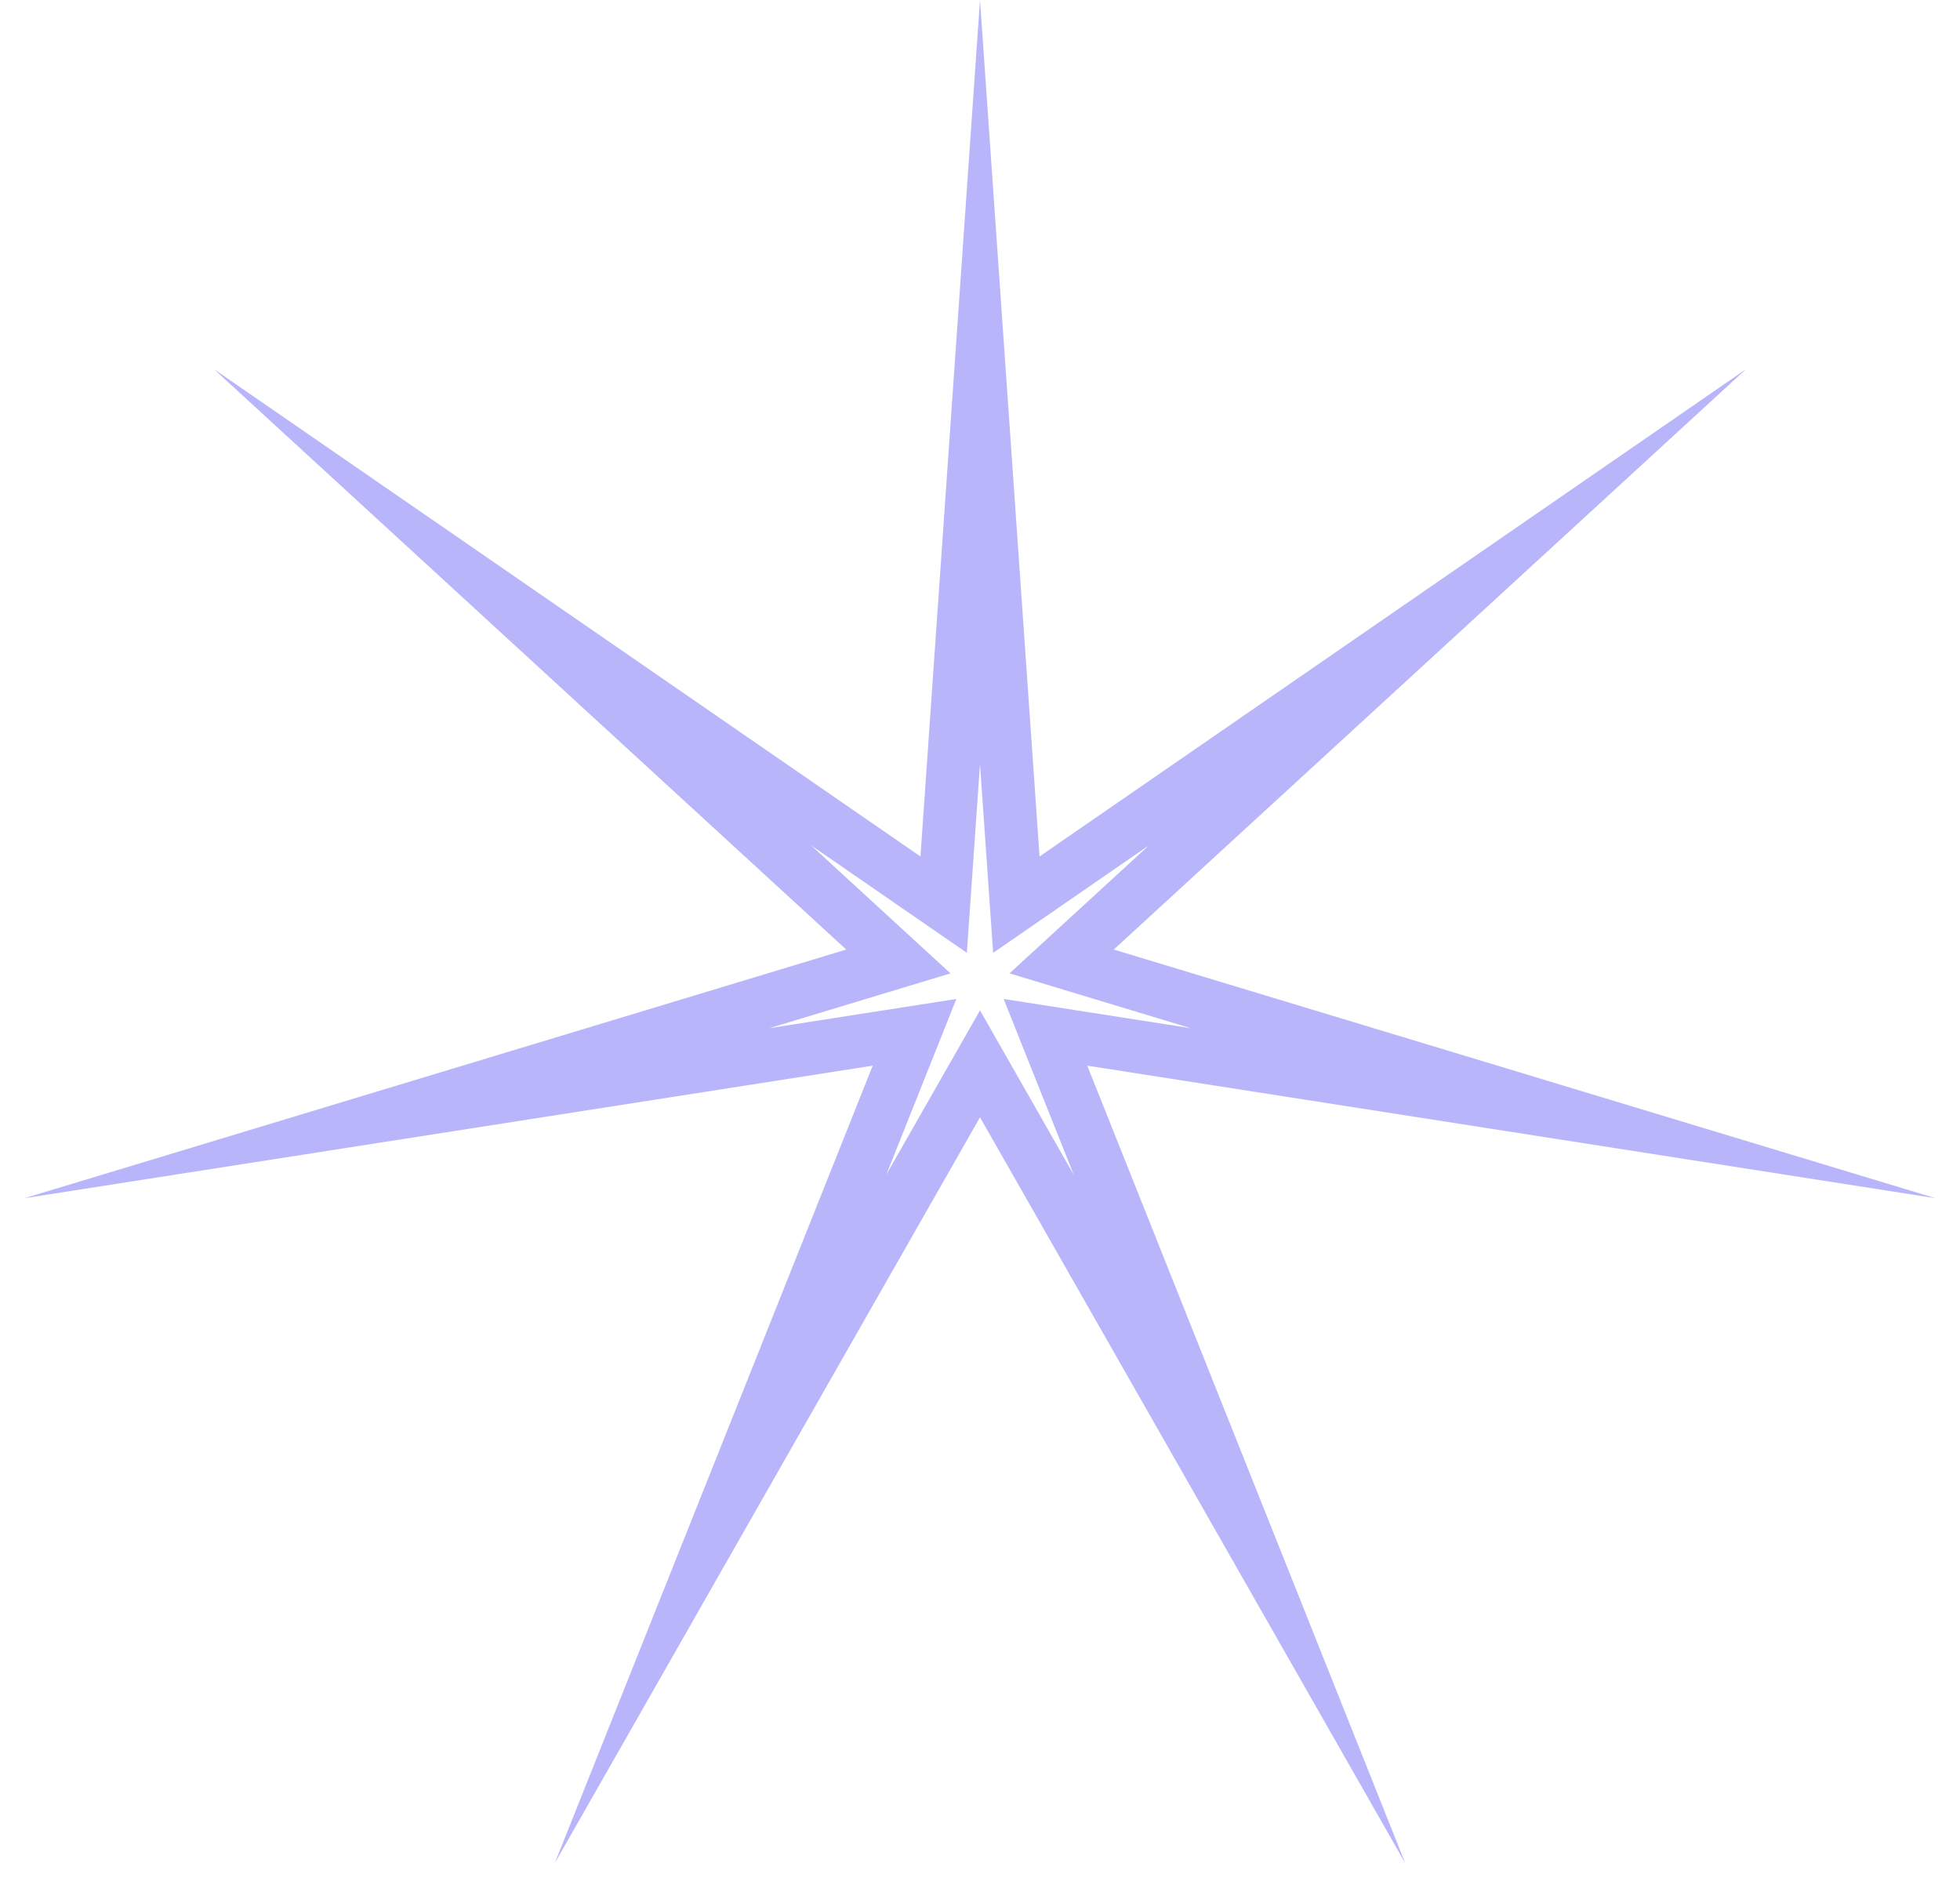 <?xml version="1.0" encoding="UTF-8"?> <svg xmlns="http://www.w3.org/2000/svg" width="74" height="71" viewBox="0 0 74 71" fill="none"> <path fill-rule="evenodd" clip-rule="evenodd" d="M37.496 35.971L37 28.842L36.504 35.971L30.622 31.913L35.886 36.746L29.046 38.815L36.107 37.712L33.46 44.35L37 38.142L40.54 44.35L37.893 37.712L44.954 38.815L38.114 36.746L43.379 31.913L37.496 35.971ZM65.928 13.931L42.05 35.847L73.072 45.233L41.05 40.23L53.054 70.336L37 42.18L20.946 70.336L32.95 40.23L0.928 45.233L31.95 35.847L8.072 13.931L34.752 32.333L37 0L39.248 32.333L65.928 13.931Z" fill="#B9B5FA"></path> </svg> 
